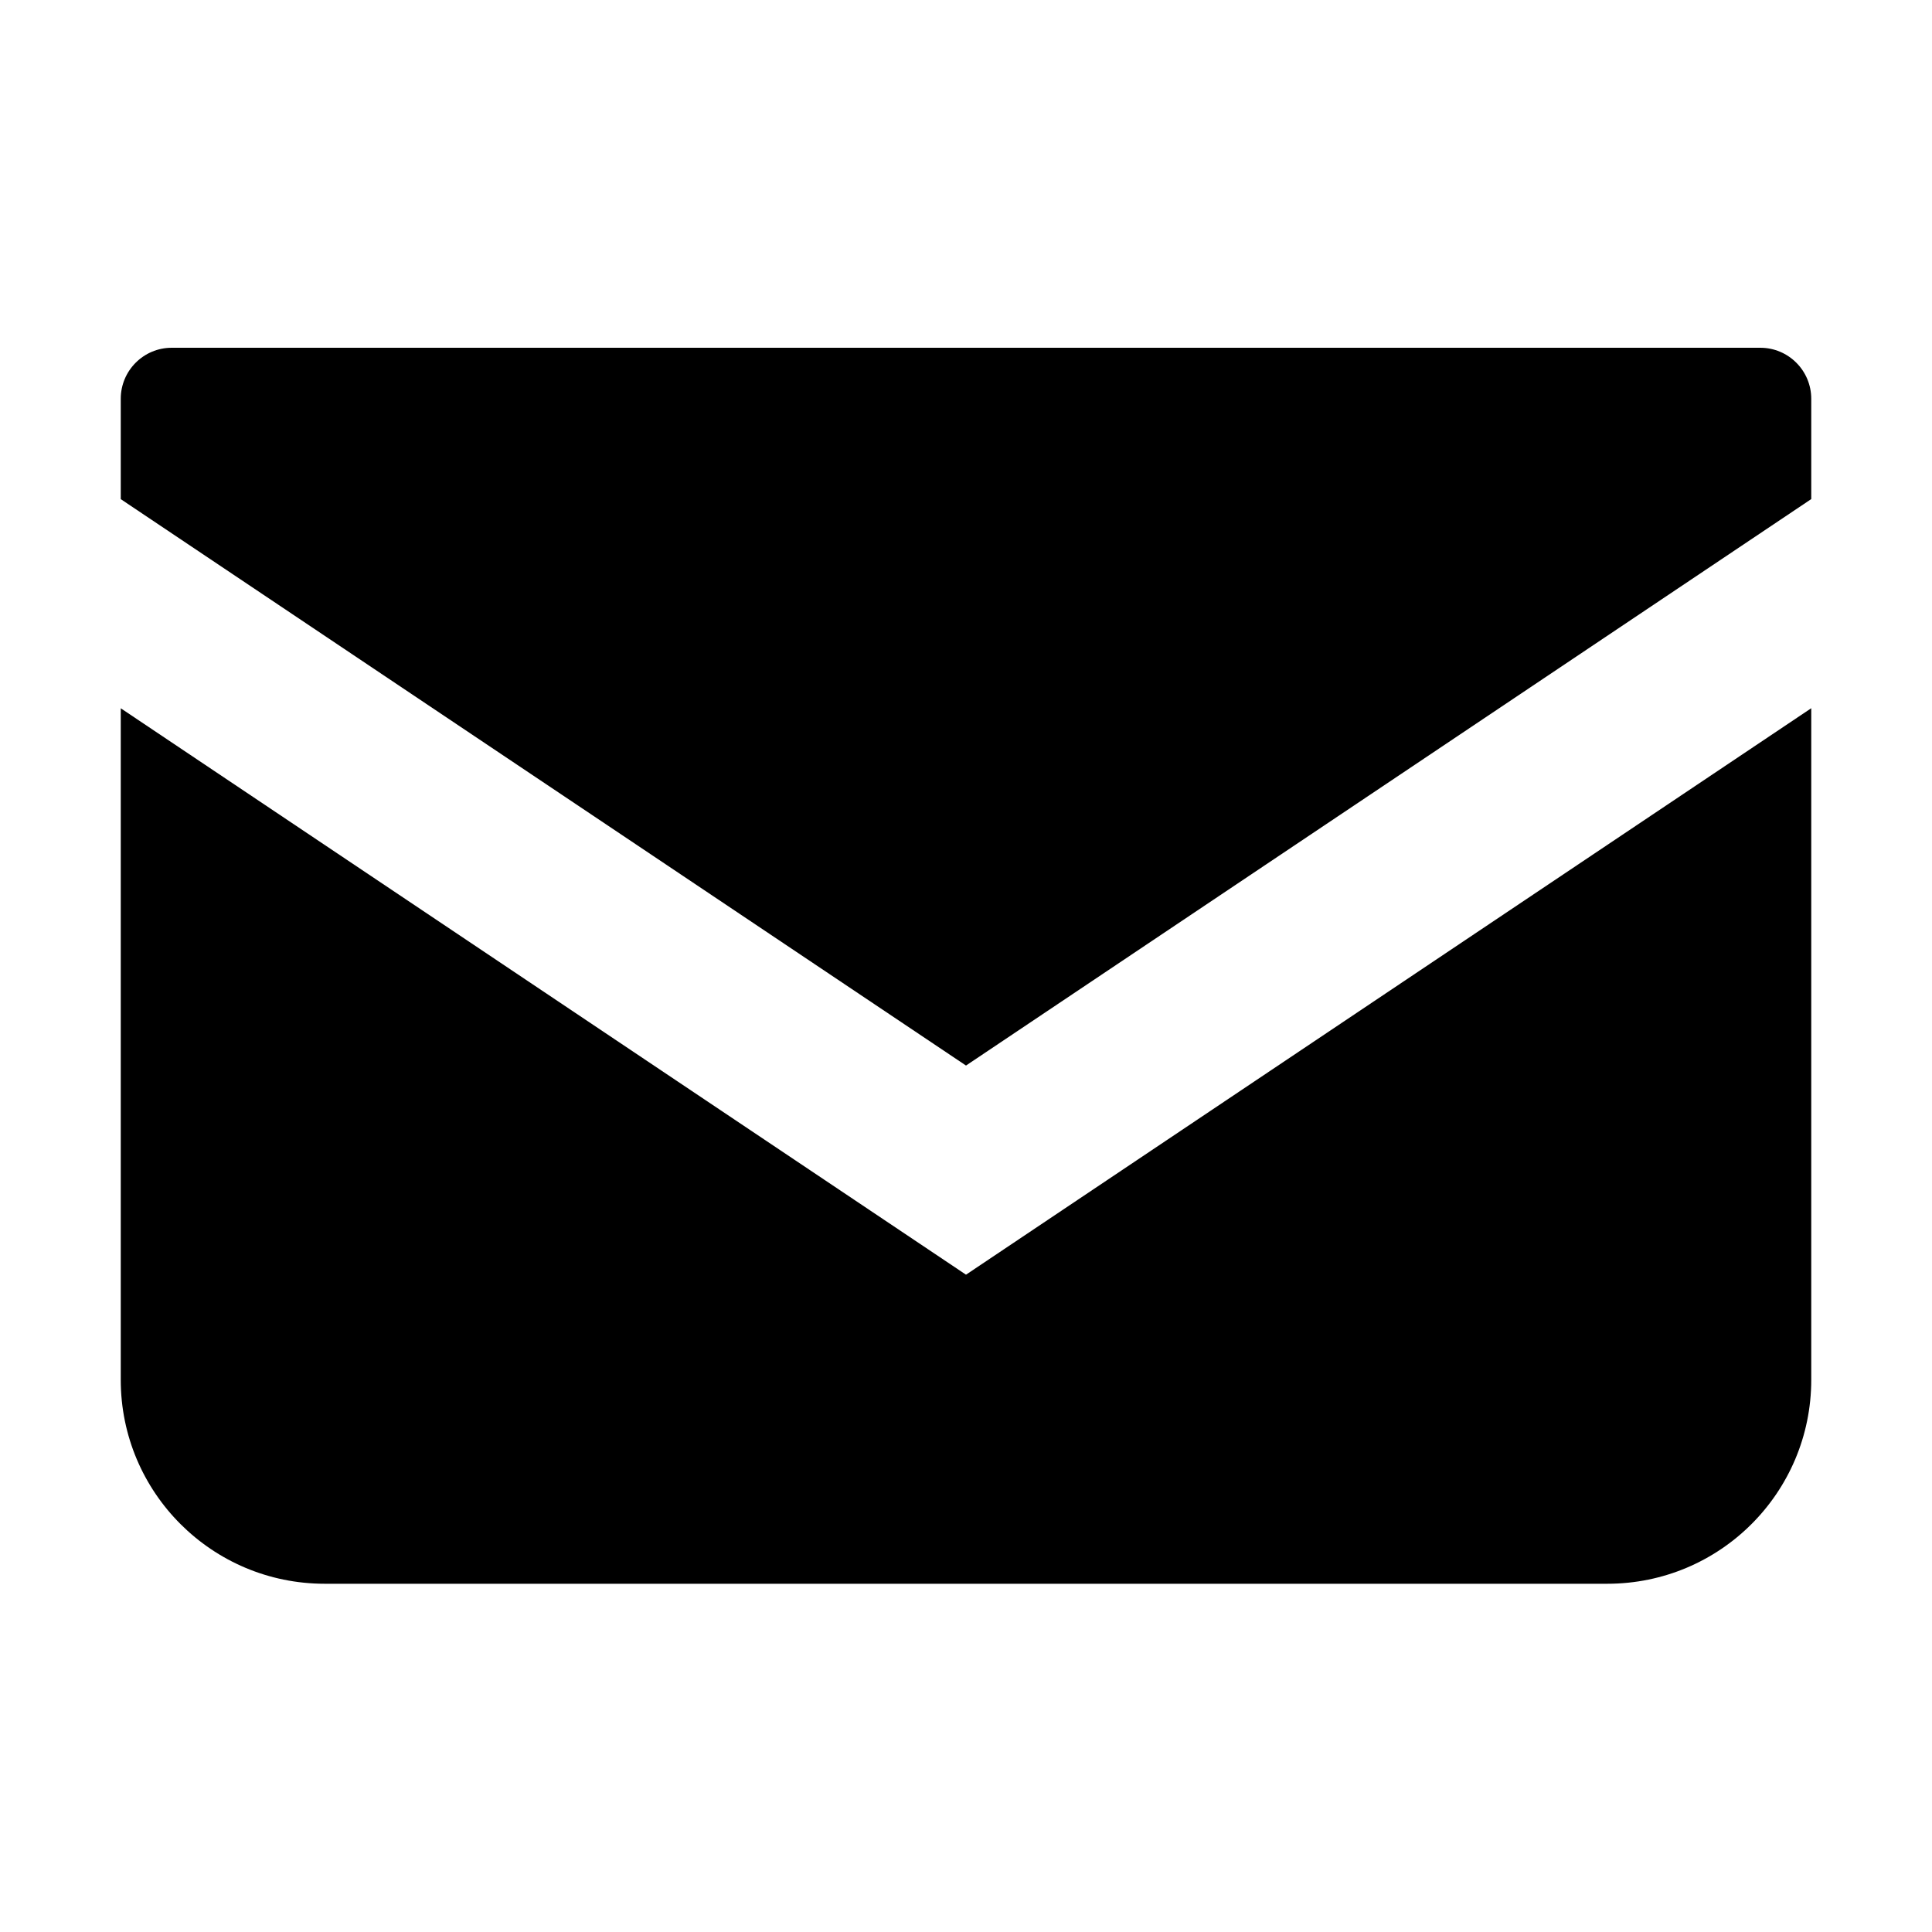 <svg width="40" height="40" viewBox="0 0 40 40" fill="none" xmlns="http://www.w3.org/2000/svg">
<path d="M36.445 7.2H3.555C2.973 7.2 2.5 7.673 2.5 8.257V10.334L20 22.061L37.5 10.333V8.257C37.5 7.673 37.027 7.2 36.445 7.2Z" fill="black"/>
<path d="M2.5 14.664V28.568C2.5 30.901 4.39 32.79 6.723 32.79H33.277C35.611 32.79 37.5 30.901 37.5 28.568V14.663L20 26.391L2.5 14.664Z" fill="black"/>
</svg>
